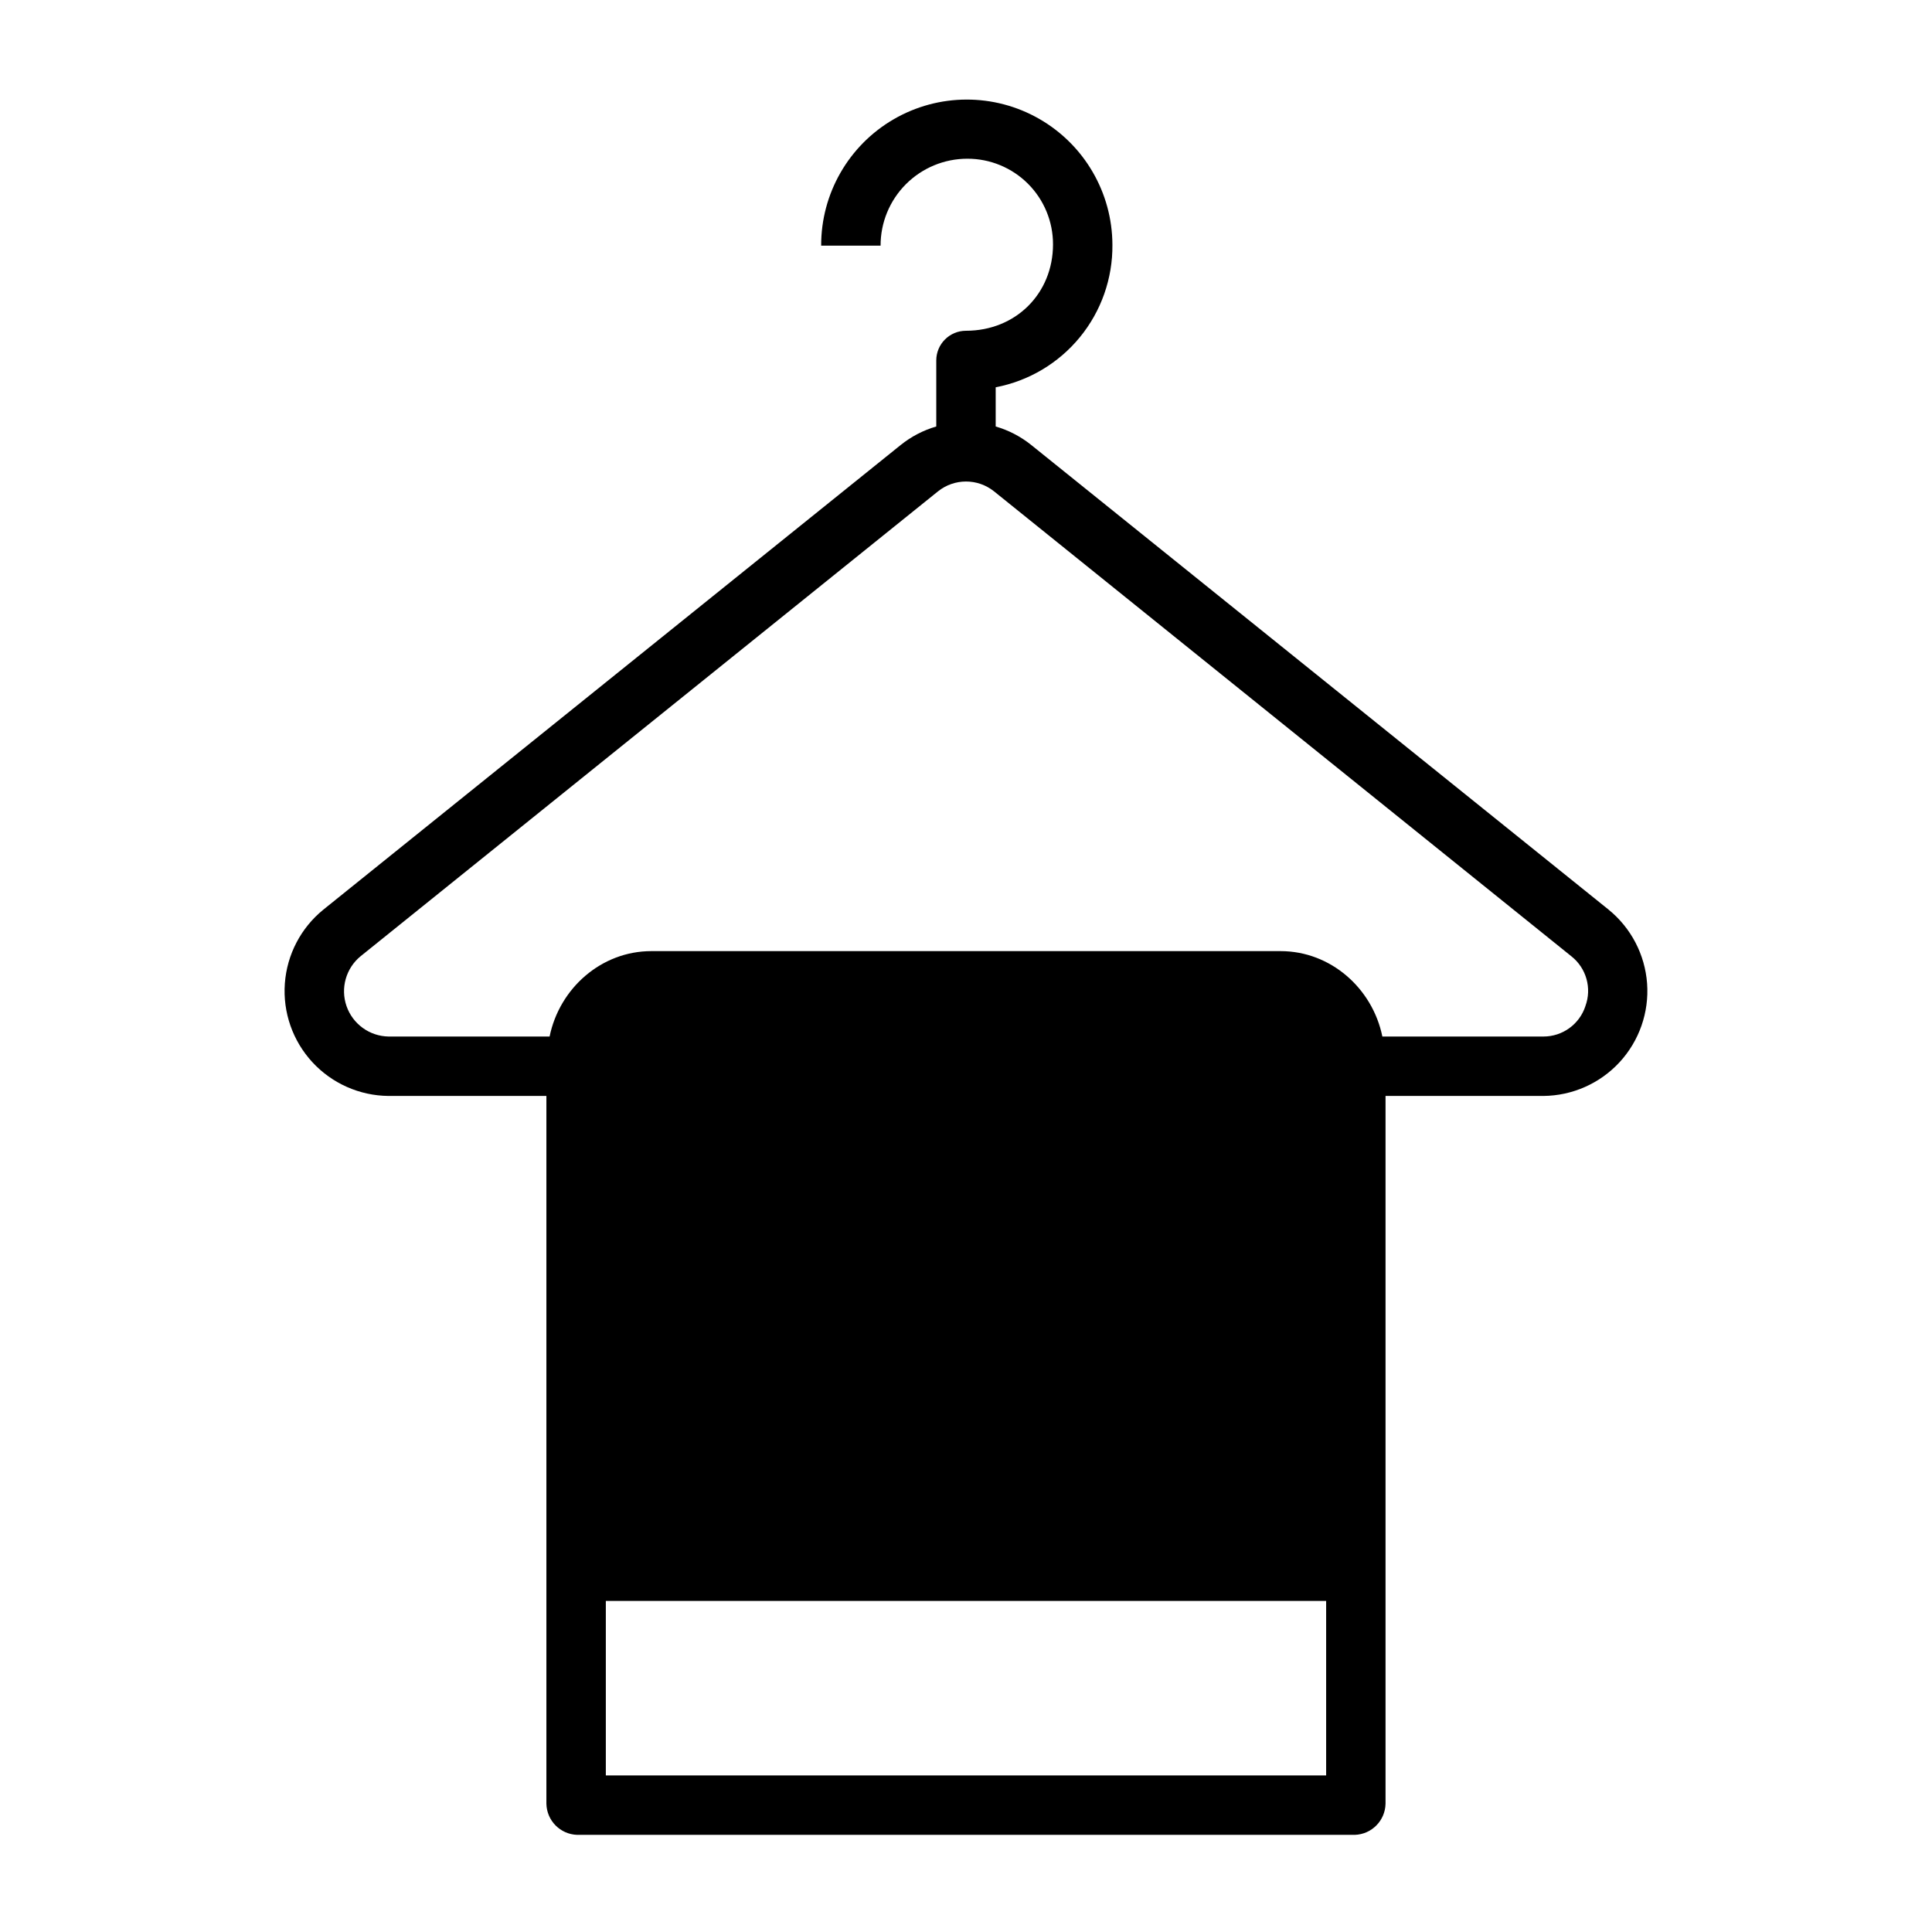 <?xml version="1.0" encoding="UTF-8"?>
<!-- Uploaded to: SVG Repo, www.svgrepo.com, Generator: SVG Repo Mixer Tools -->
<svg fill="#000000" width="800px" height="800px" version="1.1" viewBox="144 144 512 512" xmlns="http://www.w3.org/2000/svg">
 <path d="m570.29 385.06-153.02-123.15c-2.785-2.231-5.981-3.891-9.402-4.887v-10.387c8.766-1.676 16.664-6.375 22.316-13.277 5.656-6.906 8.703-15.574 8.617-24.5-0.043-13.785-7.438-26.504-19.398-33.359-11.965-6.856-26.676-6.812-38.594 0.121-11.918 6.93-19.234 19.695-19.191 33.48h15.746c-0.016-6.106 2.402-11.969 6.719-16.293 4.316-4.32 10.172-6.75 16.281-6.746 6.023-0.012 11.801 2.375 16.062 6.633 4.258 4.258 6.644 10.039 6.633 16.062 0 13.055-9.914 22.898-23.062 22.898-4.348 0-7.875 3.527-7.875 7.871v17.496c-3.422 0.996-6.617 2.656-9.402 4.887l-153.02 123.15c-5.961 4.836-9.66 11.926-10.211 19.582-0.555 7.66 2.086 15.207 7.293 20.848 5.207 5.644 12.516 8.883 20.191 8.949h41.828v187.57c0.094 4.473 3.66 8.094 8.133 8.246h206.12c4.469-0.152 8.035-3.773 8.129-8.246v-187.57h41.828c7.68-0.066 14.988-3.305 20.195-8.945 5.203-5.644 7.844-13.191 7.293-20.852-0.555-7.656-4.25-14.746-10.215-19.582zm-74.848 229.45h-190.89v-46.25h190.89zm68.711-203.89c-1.57 4.82-6.066 8.078-11.137 8.07h-42.676c-2.621-12.793-13.715-22.633-26.961-22.633h-166.77c-13.25 0-24.34 9.84-26.961 22.633h-42.68c-5.031-0.086-9.477-3.301-11.133-8.055-1.652-4.754-0.164-10.035 3.731-13.227l153.02-123.2h0.004c4.324-3.461 10.469-3.469 14.805-0.023l153.02 123.23c3.973 3.129 5.481 8.457 3.734 13.199z"/>
</svg>